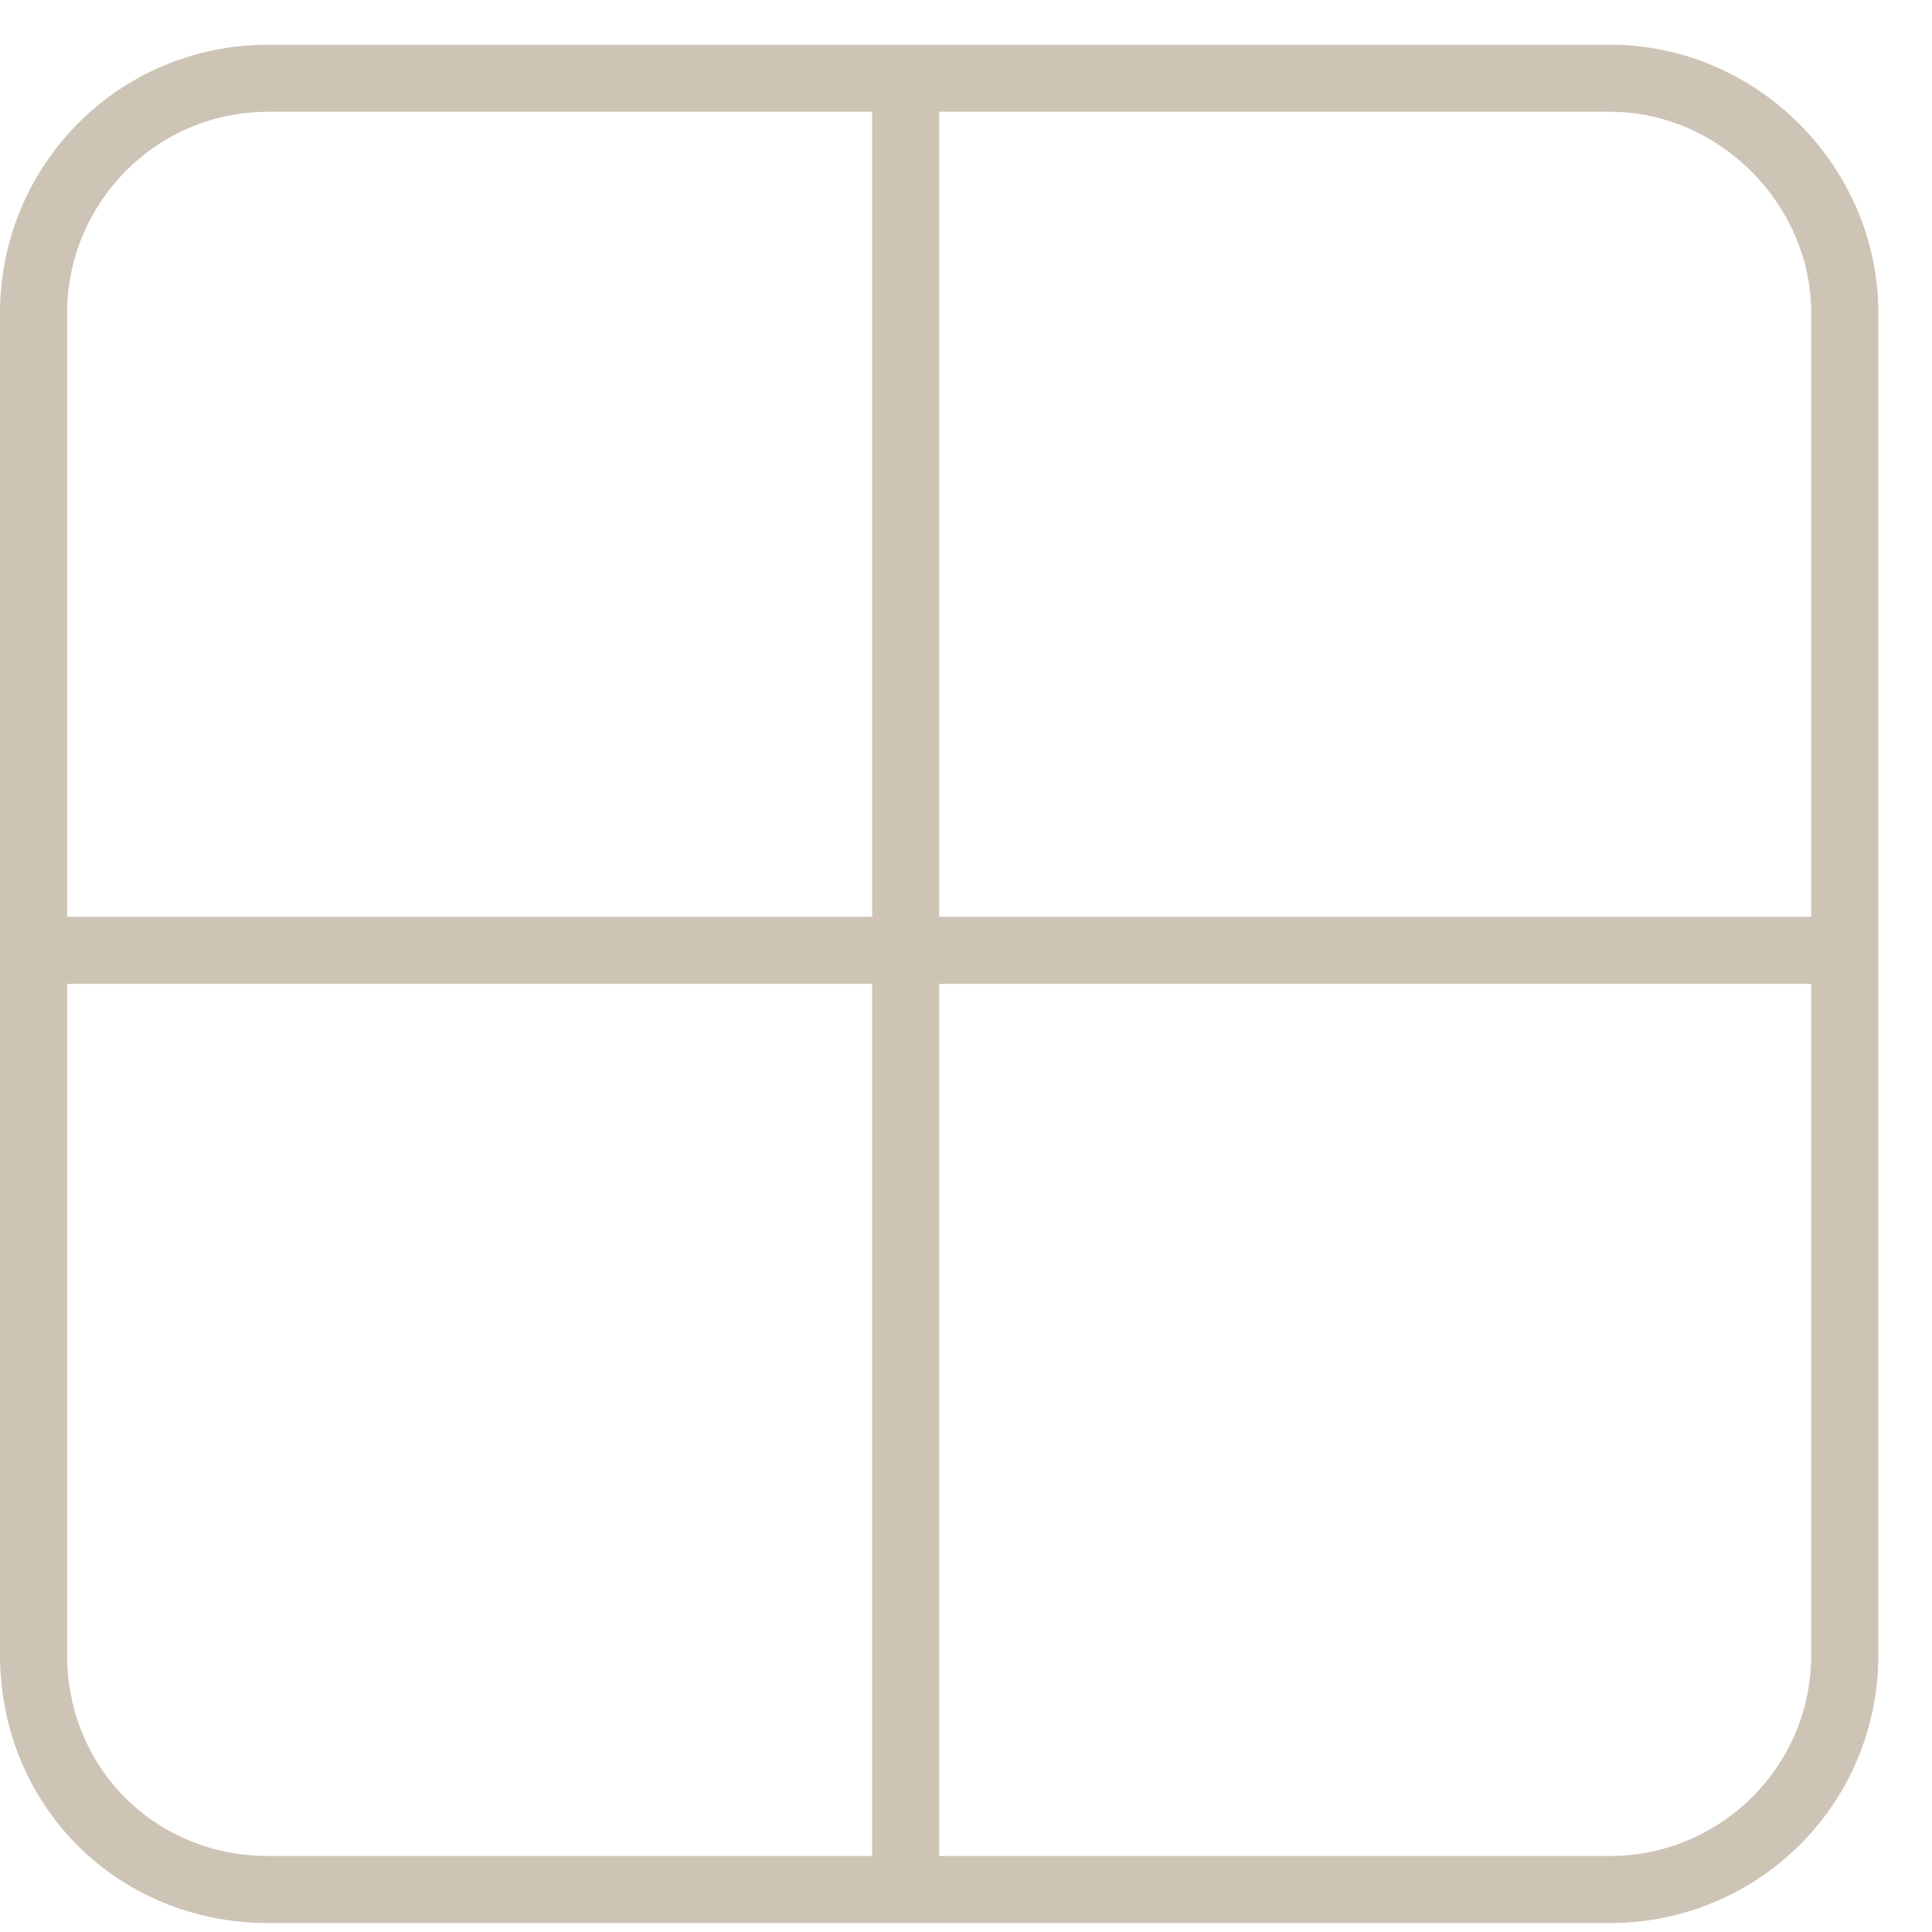 <svg width="27" height="27" viewBox="0 0 27 27" fill="none" xmlns="http://www.w3.org/2000/svg">
<path d="M22.5 1.562H13.125V12.812H25.312V4.375C25.312 2.852 24.023 1.562 22.5 1.562ZM25.312 13.75H13.125V25.938H22.5C24.023 25.938 25.312 24.707 25.312 23.125V13.75ZM12.188 12.812V1.562H3.75C2.168 1.562 0.938 2.852 0.938 4.375V12.812H12.188ZM0.938 13.75V23.125C0.938 24.707 2.168 25.938 3.75 25.938H12.188V13.75H0.938ZM3.75 0.625H22.5C24.551 0.625 26.25 2.324 26.25 4.375V23.125C26.25 25.234 24.551 26.875 22.5 26.875H3.75C1.641 26.875 0 25.234 0 23.125V4.375C0 2.324 1.641 0.625 3.75 0.625Z" fill="#CEC4B6"/>
</svg>
